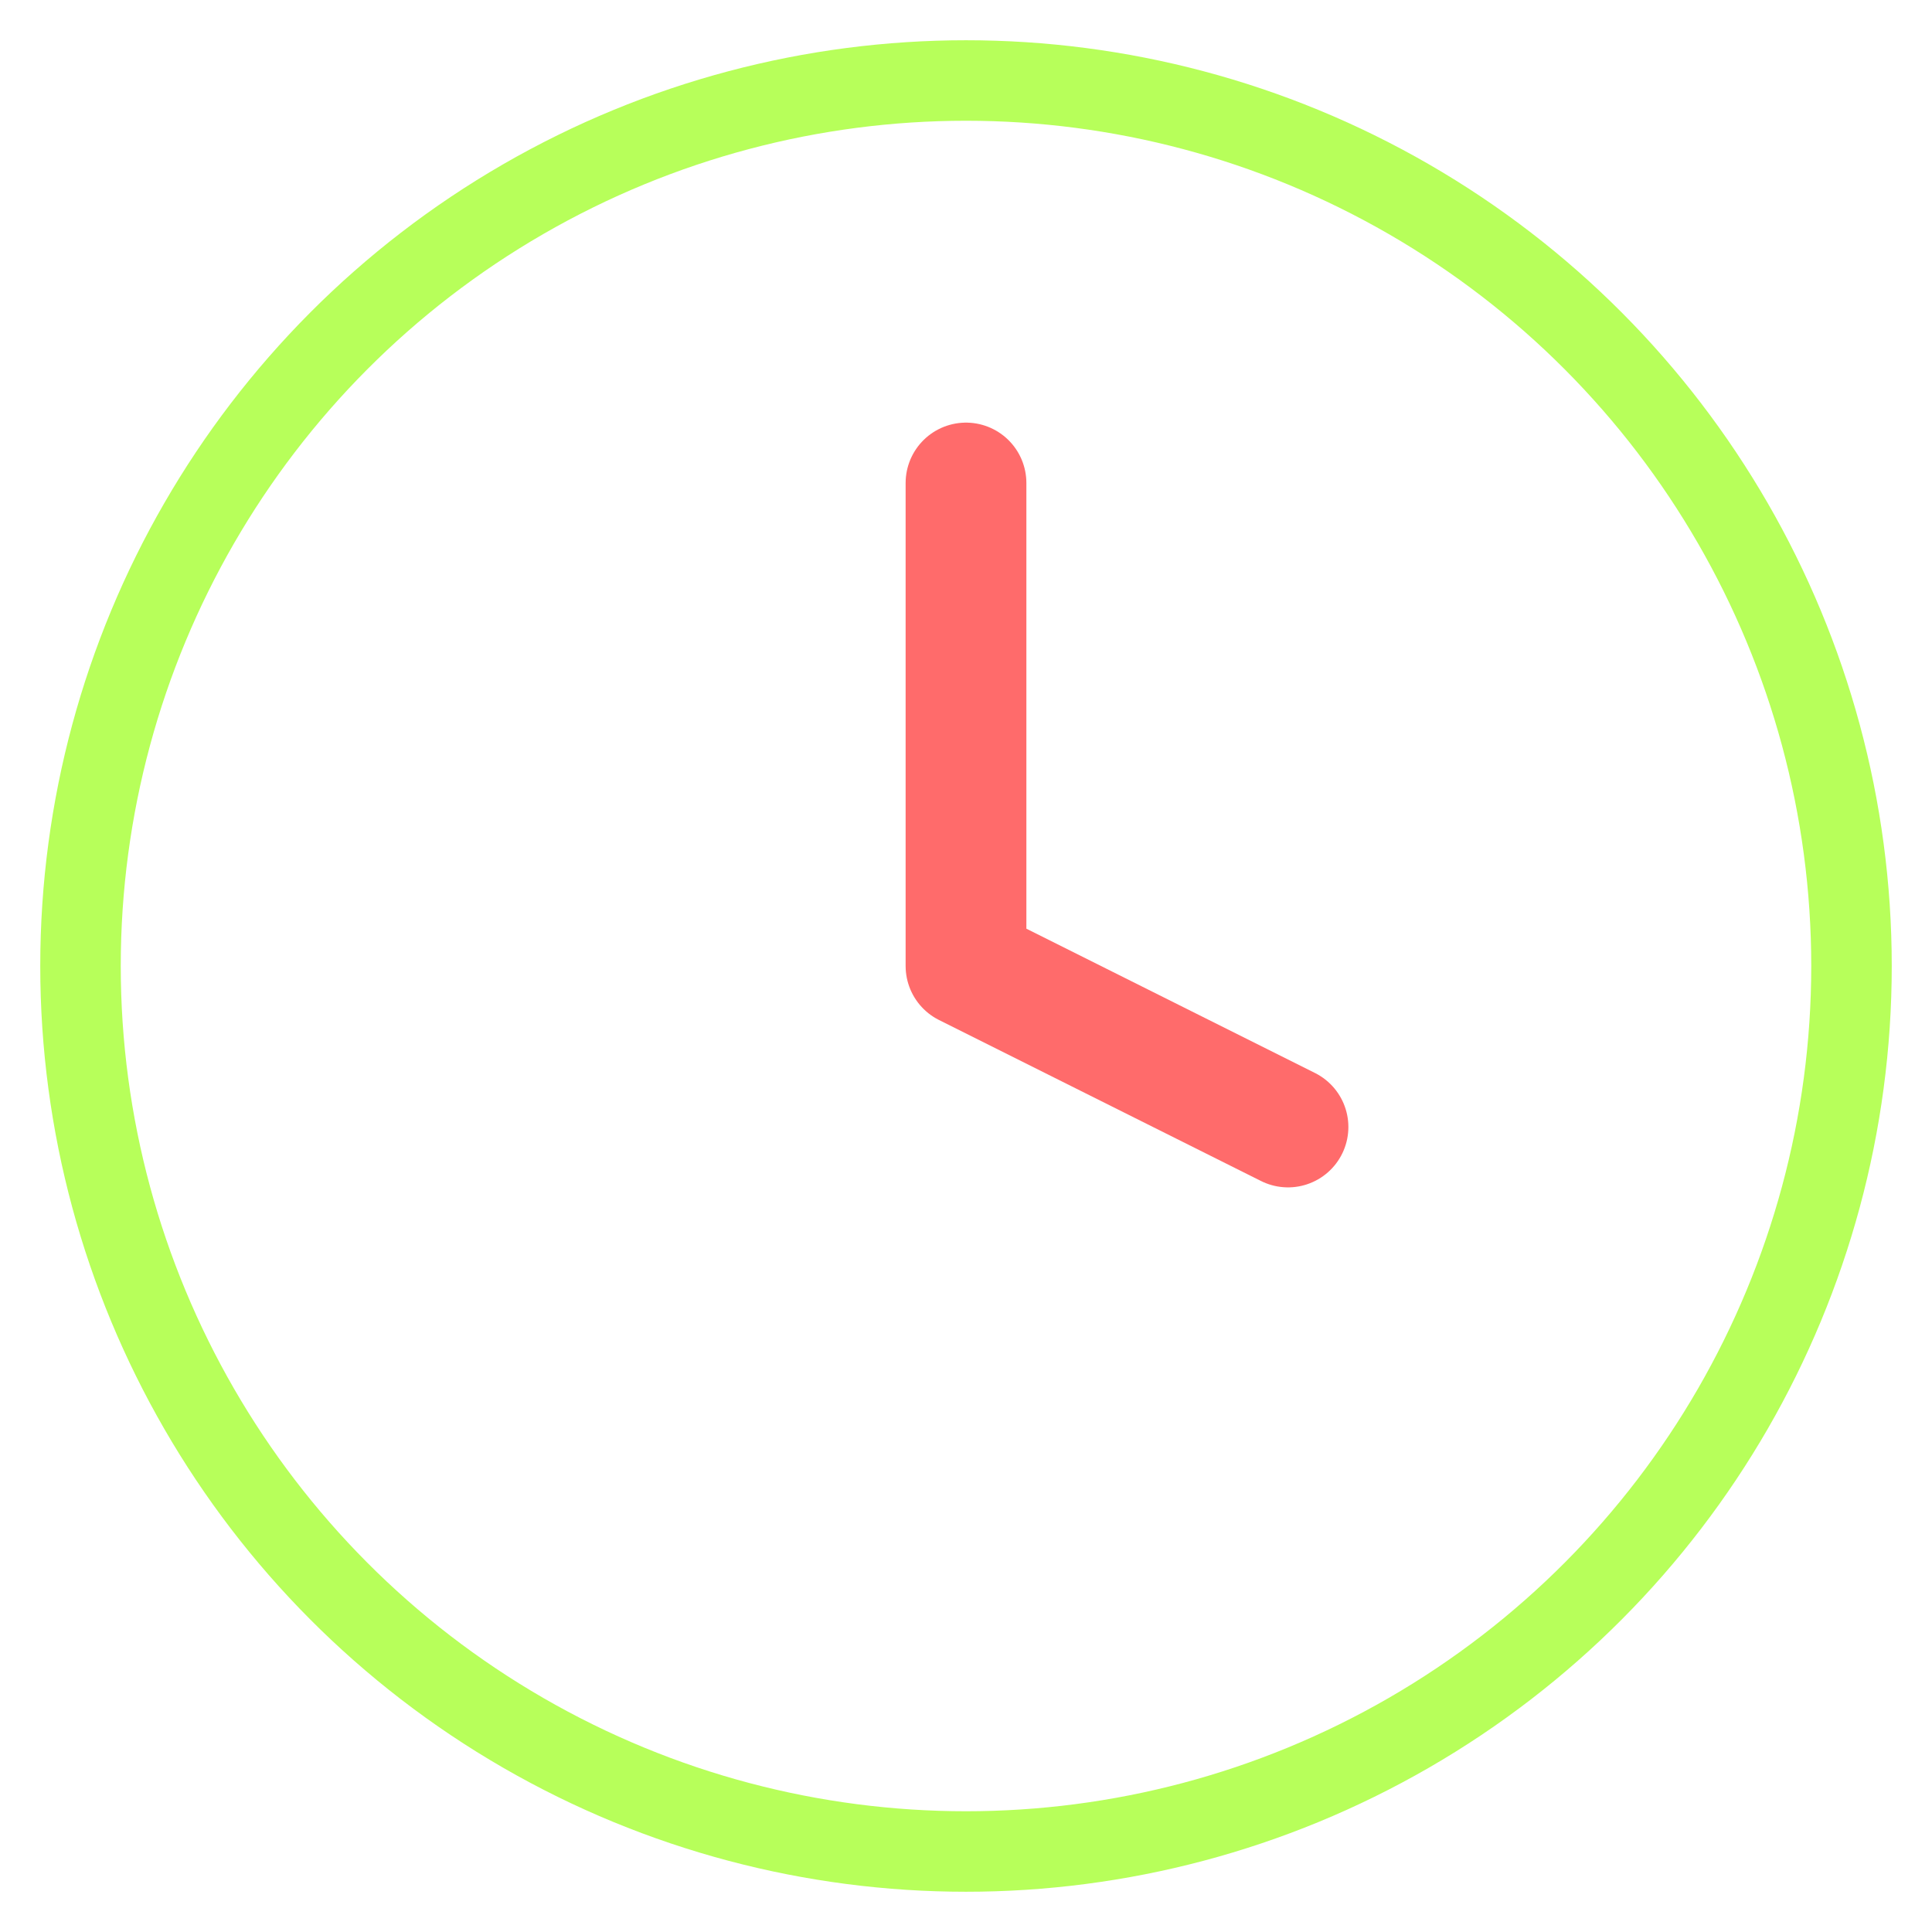 <?xml version="1.0" encoding="UTF-8"?>
<svg width="48" height="48" viewBox="0 0 48 48" fill="none" xmlns="http://www.w3.org/2000/svg">
  <circle cx="24" cy="24" r="22" stroke="#B7FF5A" stroke-width="2"/>
  <path d="M24 12V24L32 28" stroke="#FF6B6B" stroke-width="3" stroke-linecap="round" stroke-linejoin="round"/>
</svg>